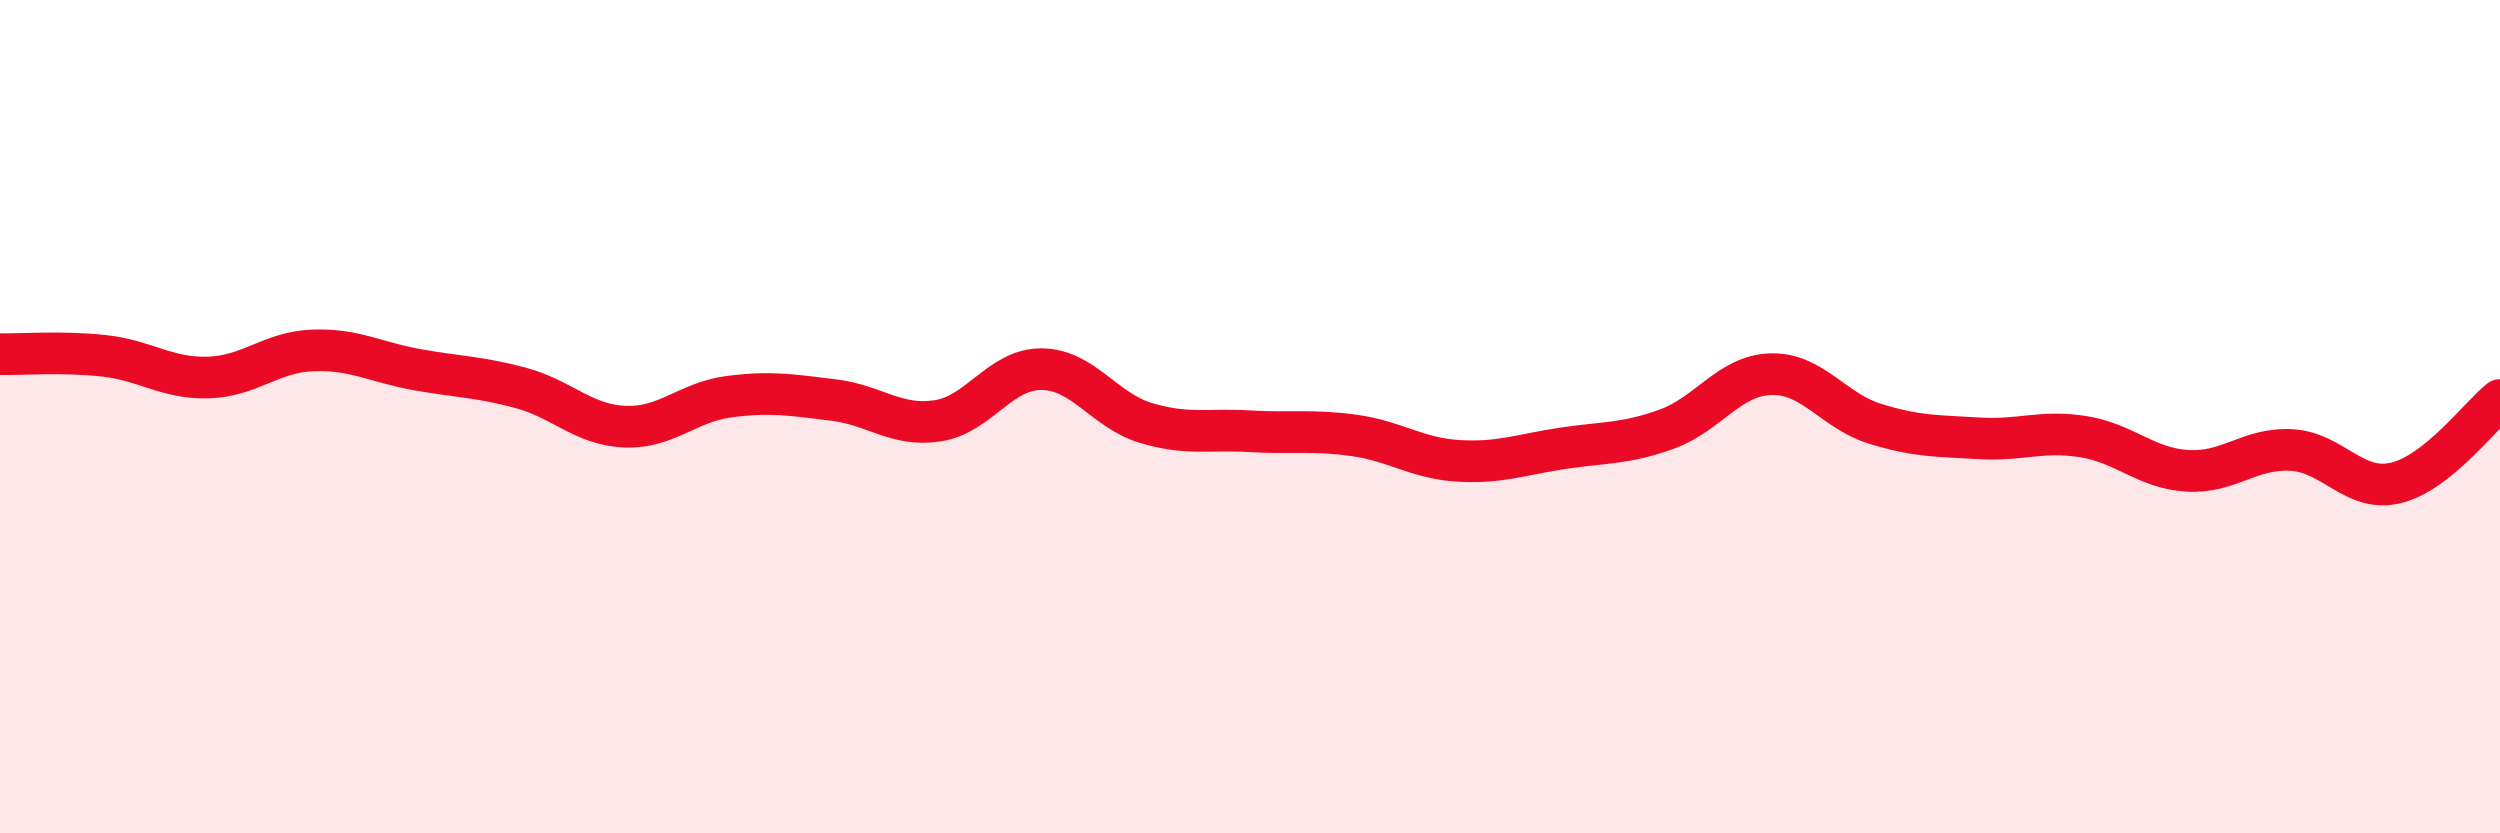 
    <svg width="60" height="20" viewBox="0 0 60 20" xmlns="http://www.w3.org/2000/svg">
      <path
        d="M 0,8.5 C 0.5,8.51 1.5,8.43 2.5,8.54 C 3.5,8.65 4,9.09 5,9.06 C 6,9.03 6.5,8.45 7.5,8.41 C 8.5,8.37 9,8.69 10,8.87 C 11,9.05 11.5,9.04 12.5,9.31 C 13.5,9.58 14,10.2 15,10.24 C 16,10.28 16.5,9.65 17.5,9.52 C 18.5,9.39 19,9.48 20,9.6 C 21,9.72 21.5,10.25 22.5,10.1 C 23.5,9.95 24,8.85 25,8.86 C 26,8.87 26.5,9.85 27.5,10.15 C 28.5,10.45 29,10.29 30,10.35 C 31,10.41 31.5,10.31 32.5,10.45 C 33.5,10.59 34,11 35,11.06 C 36,11.12 36.5,10.91 37.5,10.76 C 38.5,10.61 39,10.66 40,10.3 C 41,9.94 41.5,9.01 42.5,8.98 C 43.5,8.95 44,9.86 45,10.17 C 46,10.48 46.5,10.46 47.5,10.52 C 48.5,10.58 49,10.32 50,10.48 C 51,10.64 51.5,11.24 52.5,11.3 C 53.5,11.36 54,10.74 55,10.8 C 56,10.86 56.5,11.83 57.5,11.59 C 58.5,11.35 59.5,10 60,9.6L60 20L0 20Z"
        fill="#EB0A25"
        opacity="0.1"
        stroke-linecap="round"
        stroke-linejoin="round"
      />
      <path
        d="M 0,8.5 C 0.5,8.51 1.5,8.43 2.5,8.54 C 3.5,8.65 4,9.09 5,9.06 C 6,9.03 6.5,8.45 7.5,8.41 C 8.5,8.37 9,8.69 10,8.87 C 11,9.05 11.5,9.04 12.5,9.31 C 13.5,9.58 14,10.2 15,10.24 C 16,10.28 16.5,9.65 17.5,9.52 C 18.5,9.39 19,9.48 20,9.6 C 21,9.72 21.5,10.25 22.5,10.1 C 23.5,9.95 24,8.85 25,8.86 C 26,8.87 26.5,9.85 27.5,10.15 C 28.5,10.45 29,10.29 30,10.35 C 31,10.41 31.5,10.31 32.5,10.45 C 33.5,10.59 34,11 35,11.06 C 36,11.12 36.5,10.91 37.5,10.76 C 38.5,10.61 39,10.66 40,10.3 C 41,9.94 41.5,9.01 42.5,8.98 C 43.5,8.95 44,9.86 45,10.17 C 46,10.48 46.5,10.46 47.5,10.52 C 48.5,10.58 49,10.32 50,10.48 C 51,10.64 51.5,11.24 52.5,11.3 C 53.5,11.36 54,10.74 55,10.8 C 56,10.86 56.5,11.83 57.5,11.59 C 58.5,11.35 59.5,10 60,9.6"
        stroke="#EB0A25"
        stroke-width="1"
        fill="none"
        stroke-linecap="round"
        stroke-linejoin="round"
      />
    </svg>
  